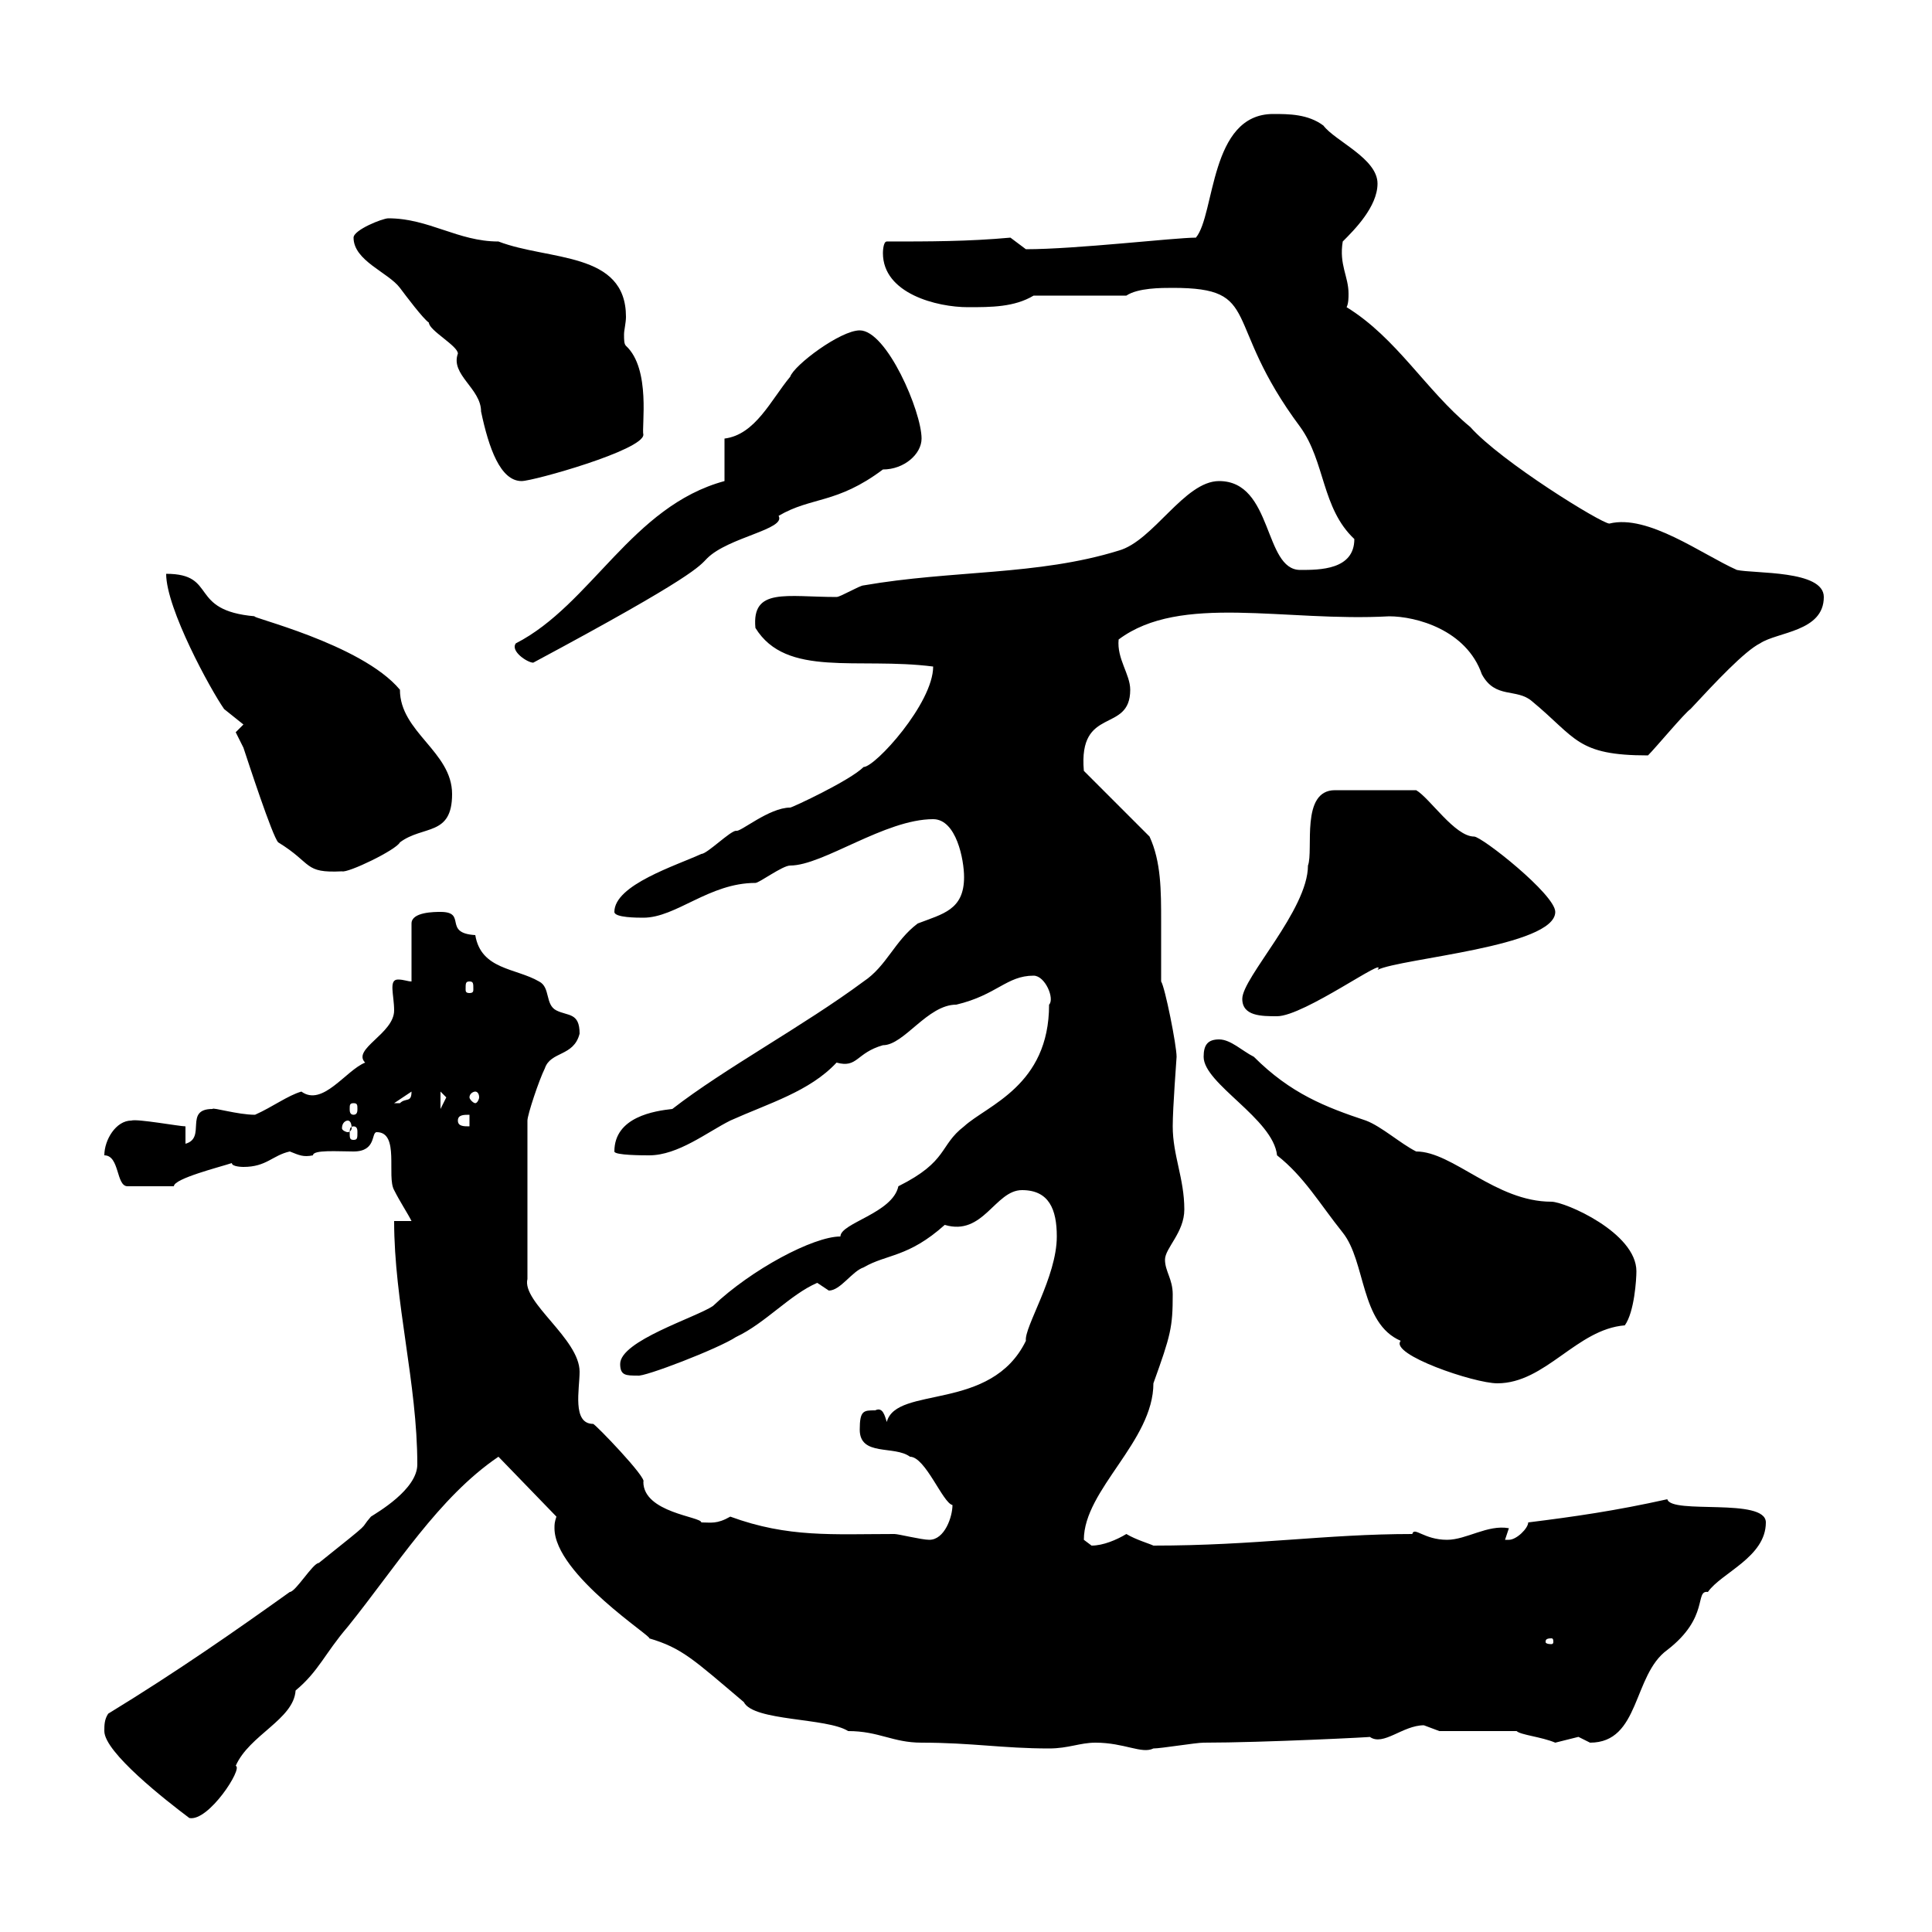 <svg xmlns="http://www.w3.org/2000/svg" xmlns:xlink="http://www.w3.org/1999/xlink" width="300" height="300"><path d="M16.20 268.80C16.20 272.10 25.80 279.60 29.40 282.30C32.40 282.90 37.80 274.50 36.60 274.20C38.70 269.40 45.60 267 45.90 262.50C49.50 259.50 50.40 256.80 54 252.60C61.50 243.30 68.10 232.50 77.40 226.20L86.40 235.50C86.10 236.40 86.10 236.70 86.10 237.30C86.10 244.50 101.70 254.40 100.80 254.40C105.90 255.90 107.70 257.70 115.50 264.30C117 267.30 128.40 266.70 131.70 268.80C136.50 268.80 138.60 270.60 143.10 270.60C150.90 270.60 155.70 271.50 162.90 271.50C165.90 271.50 167.70 270.60 170.10 270.60C174.60 270.60 177.30 272.40 179.10 271.50C180.30 271.50 185.70 270.60 186.90 270.60C196.20 270.60 213.90 269.70 212.70 269.70C214.80 271.20 217.80 267.90 221.10 267.90C221.10 267.90 223.50 268.80 223.50 268.80C224.70 268.80 234.30 268.80 235.50 268.80C236.10 269.40 239.40 269.70 241.50 270.60C241.50 270.60 245.10 269.70 245.10 269.70C245.10 269.70 246.90 270.60 246.90 270.60C254.70 270.60 253.50 260.10 258.90 256.20C265.50 251.10 263.10 246.90 265.20 247.20C267.30 244.20 274.20 241.80 274.20 236.40C274.20 232.50 259.50 235.20 258.90 232.80C250.80 234.60 244.50 235.50 237.30 236.40C237.30 237.30 235.50 239.10 234.30 239.10C233.70 239.10 233.70 239.10 233.70 239.10L234.30 237.30C231 236.70 227.70 239.10 224.70 239.10C221.10 239.10 219.60 237 219.30 238.20C205.80 238.20 195 240 179.10 240C178.50 239.70 176.40 239.10 174.90 238.20C173.40 239.10 171.30 240 169.50 240C169.50 240 168.30 239.10 168.30 239.10C168.30 231.30 179.10 223.80 179.10 214.80C181.80 207.30 182.10 206.10 182.10 201C182.10 198.60 180.90 197.40 180.90 195.60C180.90 193.80 183.90 191.40 183.90 187.80C183.90 183 182.10 179.40 182.10 174.90C182.10 171.90 182.70 164.40 182.70 164.10C182.70 162.30 180.90 153.30 180.30 152.40C180.30 149.70 180.30 146.40 180.30 143.10C180.30 138.30 180.30 133.80 178.50 129.90L168.30 119.70C167.40 109.50 175.50 114 175.50 107.10C175.50 104.70 173.40 102.30 173.70 99.30C183.30 92.10 199.50 96.60 215.70 95.70C219.90 95.70 227.70 97.80 230.10 104.70C232.20 108.60 235.50 106.80 237.90 108.90C244.80 114.60 244.80 117.30 255.90 117.30C257.10 116.10 261.60 110.70 262.50 110.10C266.40 105.90 270.90 101.10 273.30 99.90C276 98.10 283.20 98.10 283.20 92.70C283.20 88.50 272.40 89.10 269.70 88.50C264.30 86.10 255.90 79.80 249.90 81.30C248.70 81.30 233.10 71.70 228.30 66.30C221.40 60.60 216.90 52.50 209.10 47.70C209.40 47.10 209.40 46.20 209.40 45.60C209.40 42.90 207.90 41.10 208.50 37.50C210.30 35.70 213.90 32.10 213.90 28.50C213.90 24.60 207.30 21.90 205.50 19.50C203.10 17.70 200.10 17.70 197.70 17.70C187.80 17.70 188.70 33.30 185.70 36.90C182.40 36.90 167.10 38.70 159.30 38.70L156.90 36.90C150.30 37.50 144.30 37.50 137.70 37.50C137.10 37.50 137.10 39.30 137.10 39.30C137.10 45.60 145.50 47.70 150.30 47.70C153.90 47.70 157.50 47.70 160.50 45.90L174.90 45.90C176.70 44.70 180.30 44.70 182.10 44.70C196.20 44.70 189.60 49.80 201.90 66.30C205.80 71.70 205.20 78.90 210.30 83.70C210.30 88.50 204.90 88.50 201.90 88.50C196.20 88.50 197.70 74.70 189.30 74.70C183.90 74.70 179.10 84 173.70 85.50C161.10 89.40 147.90 88.50 134.10 90.90C133.50 90.90 130.50 92.70 129.90 92.70C122.10 92.70 116.70 91.20 117.30 97.50C122.10 105.30 133.20 102 144.90 103.50C144.90 109.20 135.90 119.10 134.10 119.10C132 121.20 123 125.40 122.70 125.40C119.40 125.40 114.90 129.30 114.30 129C113.40 129 109.80 132.60 108.90 132.60C105 134.40 95.40 137.40 95.40 141.60C95.40 142.50 99 142.50 99.90 142.50C105 142.50 110.10 137.10 117.30 137.10C117.90 137.10 121.50 134.40 122.70 134.40C127.80 134.40 137.40 127.20 144.90 127.20C148.50 127.20 149.70 133.50 149.70 136.20C149.70 141.30 146.40 141.90 142.50 143.40C138.90 146.10 137.70 150 134.10 152.40C124.80 159.30 112.50 165.90 104.40 172.20C101.70 172.50 95.40 173.40 95.40 178.80C95.40 179.40 99.90 179.40 100.80 179.40C105.30 179.40 109.80 175.80 113.40 174C119.40 171.30 125.70 169.50 129.90 165C133.20 165.90 132.90 163.50 137.10 162.30C140.40 162.30 144 156 148.50 156C154.80 154.50 156.30 151.50 160.50 151.50C162.30 151.50 163.80 155.10 162.90 156C162.90 168.60 153.30 171.60 149.70 174.90C145.80 177.90 147.30 180.30 139.50 184.20C138.60 188.40 130.50 189.90 130.50 192C126.30 192 116.70 197.10 110.70 202.80C108 204.60 96.30 208.20 96.30 211.80C96.30 213.60 97.20 213.60 99 213.60C99.90 213.90 111.60 209.40 114.30 207.60C118.80 205.50 122.70 201 126.90 199.20C126.90 199.20 128.70 200.40 128.70 200.40C130.50 200.40 132.30 197.40 134.10 196.80C137.70 194.70 141 195.30 146.70 190.20C152.70 192 154.50 184.80 158.70 184.80C162.90 184.80 164.10 187.80 164.10 192C164.10 198.30 159 206.10 159.30 208.20C153.90 219.30 139.20 215.10 137.70 220.80C137.40 219.90 137.10 218.40 135.90 219C134.10 219 133.50 219 133.50 222C133.50 226.20 138.90 224.40 141.30 226.20C143.70 226.20 146.40 233.40 147.90 233.70C147.90 235.50 146.70 239.10 144.30 239.10C143.10 239.10 139.50 238.20 138.90 238.20C129.30 238.20 122.40 238.80 113.40 235.50C111.30 236.70 110.40 236.40 108.90 236.40C108.90 235.50 99.90 234.90 99.90 230.10C100.50 229.50 92.40 221.10 92.10 221.10C88.80 221.10 90 215.70 90 213C90 207.90 81 202.20 81.90 198.60L81.90 174C81.90 173.10 83.70 167.70 84.60 165.90C85.50 163.20 89.10 164.10 90 160.50C90 157.20 88.20 157.80 86.40 156.90C84.60 156 85.50 153.30 83.70 152.40C80.10 150.30 74.70 150.60 73.80 145.20C68.70 144.90 72.60 141.60 68.40 141.60C67.50 141.60 63.90 141.60 63.90 143.40L63.90 152.40C63.30 152.40 62.70 152.10 61.80 152.10C60.30 152.10 61.20 154.50 61.20 156.90C61.20 160.50 54.60 162.90 56.70 165C53.70 166.20 50.10 171.90 46.80 169.50C44.70 170.10 42.30 171.90 39.60 173.10C36.90 173.10 33 171.90 33 172.20C28.50 172.20 32.10 176.70 28.80 177.60L28.80 174.90C27.90 174.90 21.30 173.70 20.40 174C18 174 16.20 177 16.20 179.40C18.60 179.40 18 184.20 19.80 184.20L27 184.20C27 183 34.20 181.20 36 180.60C36 181.20 37.80 181.20 37.80 181.20C41.40 181.20 42.30 179.40 45 178.80C46.50 179.40 47.10 179.70 48.60 179.40C48.60 178.50 52.50 178.80 54.90 178.80C58.50 178.80 57.60 175.80 58.50 175.80C62.10 175.80 60 182.70 61.20 184.80C62.10 186.60 63.30 188.40 63.90 189.60L61.20 189.60C61.20 202.20 64.80 214.80 64.80 227.40C64.80 231.30 58.50 234.90 57.60 235.50C55.50 237.90 58.50 235.50 49.50 242.70C48.60 242.70 45.90 247.20 45 247.20C36.60 253.20 27.60 259.50 16.80 266.10C16.20 267 16.20 267.90 16.20 268.80ZM240.90 254.40C241.20 254.40 241.20 254.70 241.20 255C241.20 255 241.20 255.30 240.90 255.30C240 255.30 240 255 240 255C240 254.70 240 254.40 240.90 254.40ZM186.90 164.10C186.90 168.30 197.70 173.70 198.30 179.40C202.50 182.70 204.90 186.90 208.50 191.40C212.10 195.90 211.20 205.50 217.50 208.20C215.70 210.30 228.90 214.80 232.50 214.80C240 214.80 244.80 206.40 252.30 205.80C253.80 203.70 254.10 198.60 254.10 197.40C254.10 191.40 243 186.60 240.90 186.60C232.20 186.60 225.60 178.80 219.90 178.80C217.50 177.60 214.50 174.90 212.10 174C205.80 171.90 200.40 169.80 194.70 164.10C192.90 163.20 191.10 161.40 189.30 161.40C187.50 161.40 186.90 162.30 186.90 164.10ZM54.90 174.90C55.50 174.90 55.50 175.50 55.50 175.80C55.50 176.70 55.50 177 54.90 177C54.30 177 54.30 176.70 54.30 175.80C54.30 175.50 54.30 174.90 54.90 174.90ZM54 174C54.30 174 54.60 174.30 54.60 175.20C54.60 175.50 54.30 175.80 54 175.80C53.70 175.80 53.10 175.50 53.10 175.20C53.10 174.30 53.70 174 54 174ZM71.10 174C71.10 173.10 72 173.10 72.90 173.10L72.90 174.90C72 174.90 71.10 174.90 71.10 174ZM54.90 171.30C55.50 171.30 55.50 171.60 55.50 172.20C55.50 172.50 55.50 173.10 54.90 173.10C54.30 173.10 54.30 172.50 54.30 172.20C54.30 171.60 54.30 171.30 54.90 171.30ZM68.40 169.50C68.40 169.50 69.30 170.40 69.30 170.40C69.30 170.40 68.40 172.20 68.40 172.20ZM63.90 169.50C63.90 171.30 63 170.40 62.10 171.30C61.20 171.30 61.20 171.30 61.20 171.30ZM73.80 169.50C74.10 169.50 74.40 169.80 74.40 170.40C74.40 170.70 74.10 171.30 73.80 171.30C73.50 171.30 72.90 170.70 72.90 170.40C72.90 169.80 73.50 169.50 73.80 169.50ZM192.90 155.10C192.90 157.80 195.90 157.80 198.30 157.80C202.50 157.80 215.70 148.20 213.90 150.60C217.50 148.80 241.50 147 241.50 141.60C241.50 138.90 230.10 129.90 228.90 129.90C225.90 129.90 222 123.90 219.90 122.70L207.30 122.70C201.90 122.70 204 132 203.10 134.40C203.10 141.30 192.90 151.80 192.90 155.10ZM72.90 152.40C73.50 152.40 73.50 152.70 73.50 153.60C73.50 153.90 73.50 154.20 72.90 154.20C72.30 154.20 72.30 153.90 72.30 153.60C72.30 152.70 72.30 152.40 72.90 152.40ZM36.60 113.70C36.60 113.70 37.80 116.10 37.80 116.10C38.40 117.90 42.30 129.90 43.20 130.80C48.60 134.10 47.10 135.60 53.10 135.30C54 135.60 61.50 132 62.10 130.80C65.70 128.10 70.20 129.90 70.20 123.30C70.20 116.70 62.10 113.70 62.10 107.10C56.10 99.90 38.10 95.70 39.60 95.70C29.10 94.80 33.90 89.10 25.80 89.10C25.80 94.50 32.70 107.10 34.80 110.10L37.80 112.50C37.80 112.50 36.60 113.70 36.60 113.70ZM80.10 99.90C79.20 101.10 81.90 102.90 82.80 102.90C108 89.40 108.60 87.90 109.80 86.70C113.10 83.40 122.10 82.20 120.90 80.10C126 77.10 129.90 78.30 137.10 72.90C140.40 72.90 143.10 70.50 143.10 68.10C143.10 63.90 137.70 51.30 133.50 51.30C130.50 51.30 123.30 56.70 122.70 58.50C119.70 62.10 117.30 67.50 112.50 68.10L112.50 74.70C98.10 78.60 91.80 93.90 80.10 99.90ZM54.90 36.90C54.90 40.50 60.30 42.30 62.10 44.70C63 45.90 65.70 49.50 66.60 50.10C66.60 51.30 71.10 53.70 71.10 54.90C69.90 58.20 74.70 60.30 74.70 63.90C75.90 69.60 77.70 74.70 81 74.70C82.80 74.70 99.90 69.90 99.90 67.50C99.60 66.30 101.10 57.30 97.20 53.70C96.90 53.40 96.90 52.80 96.90 51.90C96.90 51.30 97.20 50.10 97.20 49.20C97.20 39 85.20 40.50 77.40 37.50C71.10 37.50 66.60 33.90 60.30 33.90C59.40 33.90 54.90 35.70 54.90 36.90Z"/></svg>
